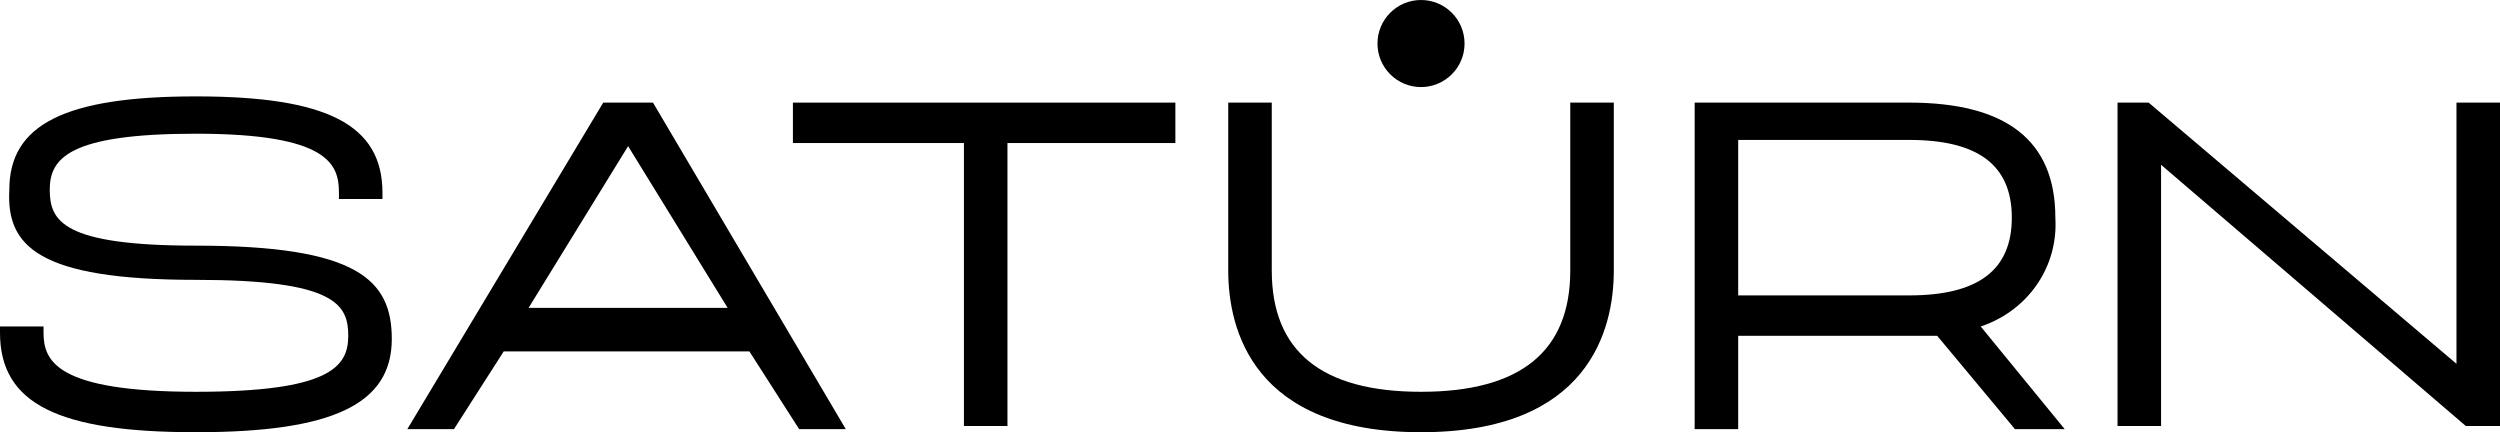<?xml version="1.0" encoding="UTF-8"?> <svg xmlns="http://www.w3.org/2000/svg" xmlns:xlink="http://www.w3.org/1999/xlink" version="1.1" id="Слой_1" x="0px" y="0px" viewBox="0 0 80.4 13.9" style="enable-background:new 0 0 80.4 13.9;" xml:space="preserve"> <g id="Слой_2_00000054254497289678212760000002599055494703059844_"> <g id="Слой_1-2"> <path d="M6.3,7.9C2,7.9,1.6,7.1,1.6,6.1s0.6-1.8,4.7-1.8c4.3,0,4.6,1,4.6,1.9v0.2h1.4V6.2c0-2.2-1.8-3.1-6-3.1s-6,0.9-6,3 C0.2,7.9,1.2,9,6.3,9c4.5,0,4.9,0.8,4.9,1.8s-0.6,1.8-4.9,1.8c-4.5,0-4.9-1-4.9-1.9v-0.2H0v0.2c0,2.3,1.9,3.2,6.3,3.2 s6.3-0.9,6.3-3C12.6,9,11.5,7.9,6.3,7.9z"></path> <path d="M23.4,9.9H17l3.2-5.2L23.4,9.9z M20.9,3.3h-1.5l-6.3,10.5h1.5l1.6-2.5h7.9l1.6,2.5h1.5L21,3.3L20.9,3.3z"></path> <polygon points="25.5,4.6 31,4.6 31,13.7 32.4,13.7 32.4,4.6 37.8,4.6 37.8,3.3 25.5,3.3 "></polygon> <path d="M50.5,8.7c0,2.6-1.6,3.9-4.8,3.9s-4.8-1.3-4.8-3.9V3.3h-1.4v5.4c0,1.9,0.8,5.2,6.2,5.2s6.2-3.3,6.2-5.2V3.3h-1.4V8.7z"></path> <path d="M55.9,4.5h5.5c2.2,0,3.3,0.8,3.3,2.5s-1.1,2.5-3.3,2.5h-5.5V4.5z M66.1,7c0-2.5-1.6-3.7-4.7-3.7h-6.9v10.5h1.4v-3h5.5 c0.3,0,0.6,0,0.9,0l2.5,3h1.6l-2.7-3.3C65.2,10,66.2,8.6,66.1,7z"></path> <polygon points="79,3.3 79,11.7 69.1,3.3 68.1,3.3 68.1,13.7 69.5,13.7 69.5,5.3 79.3,13.7 80.4,13.7 80.4,3.3 "></polygon> <circle cx="45.7" cy="1.4" r="1.4"></circle> </g> </g> </svg> 